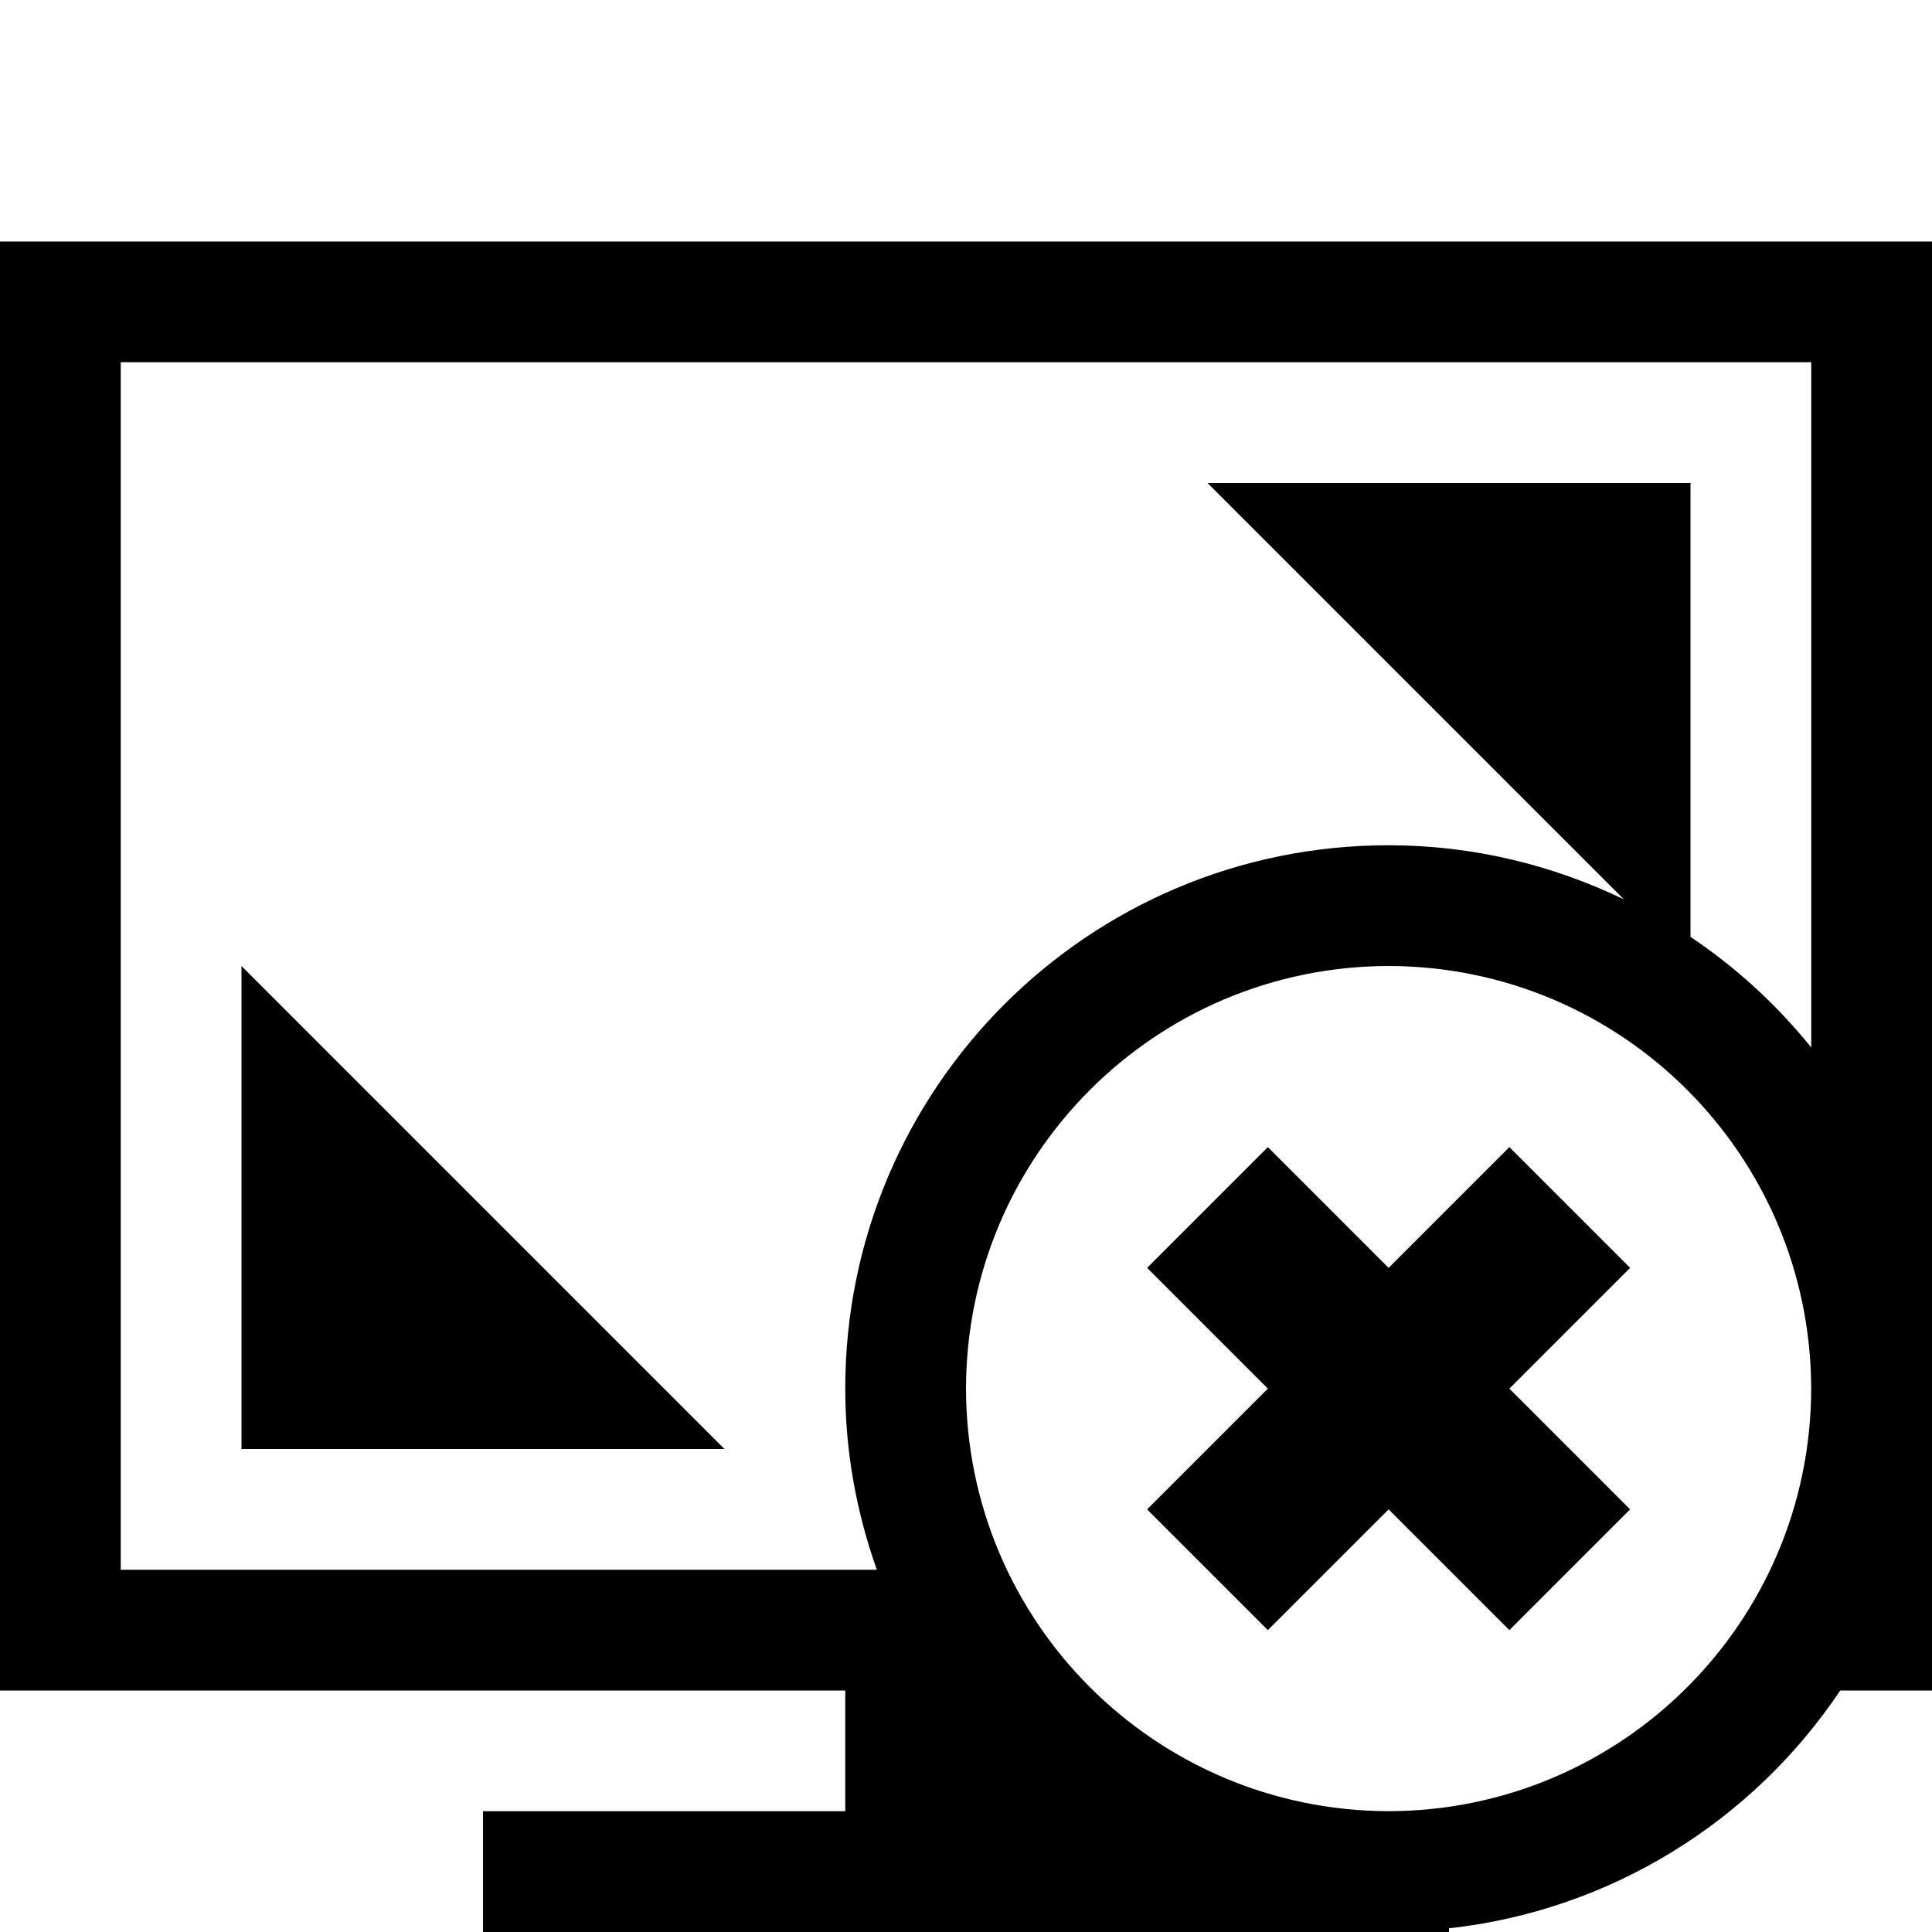<?xml version="1.0" encoding="utf-8"?>
<!-- Generator: Adobe Illustrator 16.0.4, SVG Export Plug-In . SVG Version: 6.00 Build 0)  -->
<!DOCTYPE svg PUBLIC "-//W3C//DTD SVG 1.1//EN" "http://www.w3.org/Graphics/SVG/1.1/DTD/svg11.dtd">
<svg version="1.1" id="Capa_1" xmlns="http://www.w3.org/2000/svg" xmlns:xlink="http://www.w3.org/1999/xlink" x="0px" y="0px"
	 width="32px" height="32px" viewBox="0 0 32 32" enable-background="new 0 0 32 32" xml:space="preserve">
<g>
	<path d="M0,4v24h14v2H8v2h16v-0.061c2.702-0.299,5.042-1.791,6.48-3.939H32V4H0z M23,29.999c-3.865-0.008-6.994-3.135-7-6.999
		c0.006-3.865,3.135-6.994,7-7c3.863,0.006,6.991,3.135,6.999,7C29.991,26.864,26.863,29.991,23,29.999z M30,17.35
		c-0.57-0.707-1.244-1.326-2-1.832V8h-8l6.896,6.896C25.717,14.328,24.398,14,23,14c-4.973,0-9,4.027-9,9
		c0,1.055,0.19,2.061,0.523,3H2V6h28V17.35z"/>
	<polygon points="4,16 4,24 12,24 	"/>
	<polygon points="25,19 23,21 21,19 19,21 21,23 19,25 21,27 23,25 25,27 27,25 25,23 27,21 	"/>
</g>
</svg>
